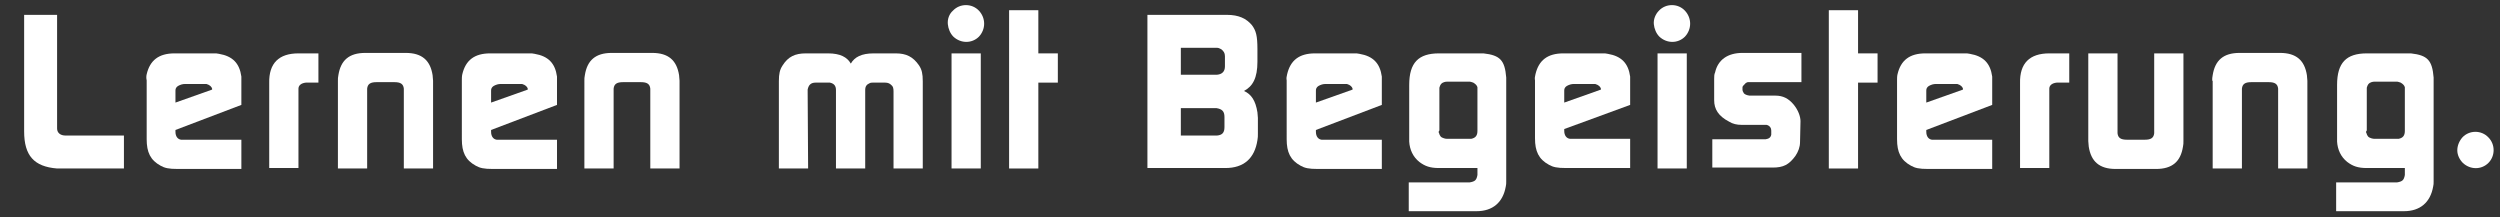 <?xml version="1.0" encoding="utf-8"?>
<!-- Generator: Adobe Illustrator 24.0.1, SVG Export Plug-In . SVG Version: 6.00 Build 0)  -->
<svg version="1.1" id="Ebene_1" xmlns="http://www.w3.org/2000/svg" xmlns:xlink="http://www.w3.org/1999/xlink" x="0px" y="0px"
	 viewBox="0 0 538.6 46.8" style="enable-background:new 0 0 538.6 46.8;" xml:space="preserve">
<rect x="0" y="0" width="538.6" height="46.8" fill="#333333" stroke="none"/>
<style type="text/css">
	.st0{fill:#FFFFFF;}
</style>
<title>Zeichenfläche 1</title>
<g>
	<path class="st0" d="M5.2,3.2h7.1v23v1.4v0.1c0,0.9,0.7,1.5,1.8,1.5h1.3h11.3l0,7.1H13.5c-0.4,0-0.8,0-1.2,0c-5-0.4-7.1-2.8-7.1-8
		V3.2z"/>
	<path class="st0" d="M31.6,16c0.7-3,2.6-4.5,6-4.5h8.5c0.4,0,0.7,0,1.1,0.1c2.9,0.5,4.4,2,4.8,4.9c0,0.3,0,0.7,0,1.1v5l-14.2,5.4
		v0.4c0,1,0.5,1.6,1.2,1.7h0.8h12.2v6.3H38.3c-2,0-2.8-0.2-3.7-0.7c-2.2-1.2-3-2.9-3-5.7V17.3C31.5,16.9,31.5,16.4,31.6,16z
		 M45.7,19.3v-0.1v-0.1c-0.1-0.4-0.5-0.8-1.2-1c-0.1,0-0.2,0-0.3,0h-4.4c-0.1,0-0.4,0-0.7,0.1c-0.6,0.2-1,0.4-1.2,0.8
		c-0.1,0.2-0.1,0.4-0.1,0.6v2.5L45.7,19.3z"/>
	<path class="st0" d="M64.3,11.5h4.3v6.3h-2.3c-0.1,0-0.3,0-0.4,0c-1,0.1-1.6,0.6-1.6,1.3v0.7v16.4h-6.3V17.9
		C57.9,13.6,60.1,11.5,64.3,11.5z"/>
	<path class="st0" d="M72.8,17.4c0-0.4,0-0.8,0.1-1.2c0.5-3.2,2.3-4.8,5.8-4.8h8.7c3.5,0,5.3,1.6,5.8,4.8c0,0.4,0.1,0.8,0.1,1.2
		v18.9h-6.3V19.5c0-0.1,0-0.2,0-0.4c-0.1-1-0.7-1.4-2-1.4h-3.9c-1.3,0-1.9,0.4-2,1.4c0,0.1,0,0.3,0,0.4v16.8h-6.3V17.4z"/>
	<path class="st0" d="M99.6,16c0.7-3,2.6-4.5,6-4.5h8.5c0.4,0,0.7,0,1.1,0.1c2.9,0.5,4.4,2,4.8,4.9c0,0.3,0,0.7,0,1.1v5l-14.2,5.4
		v0.4c0,1,0.5,1.6,1.2,1.7h0.8h12.2v6.3h-13.8c-2,0-2.8-0.2-3.7-0.7c-2.2-1.2-3-2.9-3-5.7V17.3C99.5,16.9,99.5,16.4,99.6,16z
		 M113.7,19.3v-0.1v-0.1c-0.1-0.4-0.5-0.8-1.2-1c-0.1,0-0.2,0-0.3,0h-4.4c-0.1,0-0.4,0-0.7,0.1c-0.6,0.2-1,0.4-1.2,0.8
		c-0.1,0.2-0.1,0.4-0.1,0.6v2.5L113.7,19.3z"/>
	<path class="st0" d="M125.9,17.4c0-0.4,0-0.8,0.1-1.2c0.5-3.2,2.3-4.8,5.8-4.8h8.7c3.5,0,5.3,1.6,5.8,4.8c0,0.4,0.1,0.8,0.1,1.2
		v18.9h-6.3V19.5c0-0.1,0-0.2,0-0.4c-0.1-1-0.7-1.4-2-1.4h-3.9c-1.3,0-1.9,0.4-2,1.4c0,0.1,0,0.3,0,0.4v16.8h-6.3V17.4z"/>
	<path class="st0" d="M168.6,14.1c1.2-1.9,2.7-2.6,5-2.6h4.8c2.6,0,4.1,0.8,4.9,2.2c0.8-1.4,2.3-2.2,4.9-2.2h4.8
		c2.2,0,3.7,0.7,5,2.6c0.6,0.9,0.8,1.8,0.8,3.4l0,18.8h-6.3l0-16.6c0-0.7-0.1-1.1-0.5-1.4c-0.3-0.3-0.7-0.5-1.3-0.5H188
		c-0.1,0-0.4,0-0.6,0.1c-0.7,0.3-1,0.7-1,1.5v16.9h-6.3V19.4c0-0.9-0.4-1.4-1.3-1.6c-0.1,0-0.2,0-0.3,0h-2.8c-1,0-1.5,0.5-1.7,1.5
		c0,0.1,0,0.3,0,0.4l0.1,16.6h-6.3V17.5C167.8,15.9,168,15,168.6,14.1z"/>
	<path class="st0" d="M205.3,2.3c1.5-1.6,4.1-1.6,5.6,0c1.5,1.6,1.5,4,0,5.6c-1.5,1.5-3.9,1.5-5.5,0c-0.7-0.7-1.1-1.7-1.2-2.7
		C204.1,4.1,204.5,3,205.3,2.3z M205,11.5h6.3v24.8H205V11.5z"/>
	<path class="st0" d="M217.4,2.2h6.3v9.3h4.2v6.3h-4.2v18.5h-6.3V2.2z"/>
	<path class="st0" d="M264.3,3.2c2.6,0,4.2,0.8,5.4,2.2c0.9,1.2,1.2,2.3,1.2,5.2v2.7c0,3.5-1,5.3-2.9,6.3c1.6,0.7,2.5,2.1,2.9,4.6
		c0,0.4,0.1,0.8,0.1,1.2v3.4c0,0.5,0,0.9-0.1,1.4c-0.6,3.9-2.9,6-6.9,6h-16.8V3.2H264.3z M254.4,16.1h7.2h0.6
		c1.1-0.1,1.7-0.7,1.7-1.8v-2.2c0-0.7-0.3-1.1-0.8-1.5c-0.4-0.2-0.6-0.3-0.9-0.3h-0.7h-7.1V16.1z M254.4,29.2h7.4c0.1,0,0.2,0,0.4,0
		c1.1-0.1,1.6-0.6,1.6-1.8v-2.2c0-1.2-0.5-1.7-1.7-1.9c-0.1,0-0.3,0-0.4,0h-7.3V29.2z"/>
	<path class="st0" d="M277.3,16c0.7-3,2.6-4.5,6-4.5h8.5c0.4,0,0.7,0,1.1,0.1c2.9,0.5,4.4,2,4.8,4.9c0,0.3,0,0.7,0,1.1v5l-14.2,5.4
		v0.4c0,1,0.5,1.6,1.2,1.7h0.8h12.2v6.3h-13.8c-2,0-2.8-0.2-3.7-0.7c-2.2-1.2-3-2.9-3-5.7V17.3C277.1,16.9,277.2,16.4,277.3,16z
		 M291.4,19.3v-0.1v-0.1c-0.1-0.4-0.5-0.8-1.2-1c-0.1,0-0.2,0-0.3,0h-4.4c-0.1,0-0.4,0-0.7,0.1c-0.6,0.2-1,0.4-1.2,0.8
		c-0.1,0.2-0.1,0.4-0.1,0.6v2.5L291.4,19.3z"/>
	<path class="st0" d="M303.6,39.3h12.8c0.1,0,0.1,0,0.2,0c1.2-0.2,1.5-0.5,1.7-1.6c0-0.1,0-0.2,0-0.4v-1.1H310c-1.9,0-3-0.4-4.2-1.3
		c-1.4-1.1-2.1-2.7-2.2-4.4V18.3c0-4.8,2-6.8,6.4-6.8h8.4c0.4,0,0.7,0,1.2,0c3.6,0.4,4.6,1.5,4.9,5.2c0,0.2,0,0.5,0,0.7v21.7
		c0,0.4,0,0.7-0.1,1.1c-0.6,3.4-2.8,5.3-6.3,5.3h-14.6V39.3z M310,28.6c0.2,0.7,0.4,1,1.1,1.2c0.3,0.1,0.5,0.1,0.6,0.1h5
		c0.1,0,0.2,0,0.3,0c0.9-0.2,1.3-0.7,1.3-1.7v-8.7c0-0.2,0-0.4,0-0.5v-0.2c-0.1-0.4-0.4-0.7-0.9-1c-0.3-0.1-0.6-0.2-0.7-0.2h-5
		c-0.1,0-0.3,0-0.6,0.1c-0.6,0.2-0.8,0.5-1,1.2c0,0.1,0,0.2,0,0.3v8.9C309.9,28.4,309.9,28.5,310,28.6z"/>
	<path class="st0" d="M330.8,16c0.7-3,2.6-4.5,6-4.5h8.5c0.4,0,0.7,0,1.1,0.1c2.9,0.5,4.4,2,4.8,4.9c0,0.3,0,0.7,0,1.1v5L337,27.8
		v0.4c0,1,0.5,1.6,1.2,1.7h0.8h12.2v6.3h-13.8c-2,0-2.8-0.2-3.7-0.7c-2.2-1.2-3-2.9-3-5.7V17.3C330.6,16.9,330.7,16.4,330.8,16z
		 M344.9,19.3v-0.1v-0.1c-0.1-0.4-0.5-0.8-1.2-1c-0.1,0-0.2,0-0.3,0H339c-0.1,0-0.4,0-0.7,0.1c-0.6,0.2-1,0.4-1.2,0.8
		c-0.1,0.2-0.1,0.4-0.1,0.6v2.5L344.9,19.3z"/>
	<path class="st0" d="M357.4,2.3c1.5-1.6,4.1-1.6,5.6,0c1.5,1.6,1.5,4,0,5.6c-1.5,1.5-3.9,1.5-5.5,0c-0.7-0.7-1.1-1.7-1.2-2.7
		C356.2,4.1,356.7,3,357.4,2.3z M357.1,11.5h6.3v24.8h-6.3V11.5z"/>
	<path class="st0" d="M369.2,30h10.9c0.1,0,0.2,0,0.3,0c0.7-0.1,1.1-0.4,1.2-1c0-0.1,0-0.2,0-0.3v-0.5c0-0.1,0-0.3-0.1-0.6
		c-0.2-0.4-0.5-0.6-0.9-0.7H380h-4.8c-1,0-1.9-0.2-2.7-0.7c-2.3-1.2-3.2-2.7-3.2-4.6v-4.6c0-0.5,0-1,0.2-1.4
		c0.6-2.7,2.7-4.2,5.9-4.2h12.7l0,6.3h-10.8h-0.6h-0.1c-0.2,0-0.3,0.1-0.5,0.2c0,0-0.1,0.1-0.1,0.1c-0.4,0.4-0.6,0.6-0.6,0.8v0.6
		c0,0.1,0.1,0.4,0.3,0.7c0.2,0.2,0.5,0.4,1.2,0.5c0.1,0,0.2,0,0.3,0h5.3c1.6,0,2.8,0.6,3.9,1.9c1,1.2,1.5,2.6,1.5,3.6l-0.1,4.5
		c0,1.1-0.4,2.1-1,3c-1.4,1.9-2.6,2.5-4.9,2.5h-13V30z"/>
	<path class="st0" d="M394,2.2h6.3v9.3h4.2v6.3h-4.2v18.5H394V2.2z"/>
	<path class="st0" d="M408.8,16c0.7-3,2.6-4.5,6-4.5h8.5c0.4,0,0.7,0,1.1,0.1c2.9,0.5,4.4,2,4.8,4.9c0,0.3,0,0.7,0,1.1v5l-14.2,5.4
		v0.4c0,1,0.5,1.6,1.2,1.7h0.8h12.2v6.3h-13.8c-2,0-2.8-0.2-3.7-0.7c-2.2-1.2-3-2.9-3-5.7V17.3C408.7,16.9,408.7,16.4,408.8,16z
		 M422.9,19.3v-0.1v-0.1c-0.1-0.4-0.5-0.8-1.2-1c-0.1,0-0.2,0-0.3,0H417c-0.1,0-0.4,0-0.7,0.1c-0.6,0.2-1,0.4-1.2,0.8
		c-0.1,0.2-0.1,0.4-0.1,0.6v2.5L422.9,19.3z"/>
	<path class="st0" d="M441.5,11.5h4.3v6.3h-2.3c-0.1,0-0.3,0-0.4,0c-1,0.1-1.6,0.6-1.6,1.3v0.7v16.4h-6.3V17.9
		C435.1,13.6,437.3,11.5,441.5,11.5z"/>
	<path class="st0" d="M449.9,11.5h6.3v16.8c0,0.1,0,0.2,0,0.4c0.1,1,0.7,1.4,2,1.4h3.9c1.3,0,1.9-0.4,2-1.4c0-0.1,0-0.3,0-0.4V11.5
		h6.3v18.9c0,0.4,0,0.8-0.1,1.2c-0.5,3.2-2.3,4.8-5.8,4.8h-8.7c-3.5,0-5.3-1.6-5.8-4.8c0-0.4-0.1-0.8-0.1-1.2V11.5z"/>
	<path class="st0" d="M476.6,17.4c0-0.4,0-0.8,0.1-1.2c0.5-3.2,2.3-4.8,5.8-4.8h8.7c3.5,0,5.3,1.6,5.8,4.8c0,0.4,0.1,0.8,0.1,1.2
		v18.9h-6.3V19.5c0-0.1,0-0.2,0-0.4c-0.1-1-0.7-1.4-2-1.4H485c-1.3,0-1.9,0.4-2,1.4c0,0.1,0,0.3,0,0.4v16.8h-6.3V17.4z"/>
	<path class="st0" d="M503.4,39.3h12.8c0.1,0,0.1,0,0.2,0c1.2-0.2,1.5-0.5,1.7-1.6c0-0.1,0-0.2,0-0.4v-1.1h-8.2
		c-1.9,0-3-0.4-4.2-1.3c-1.4-1.1-2.1-2.7-2.2-4.4V18.3c0-4.8,2-6.8,6.4-6.8h8.4c0.4,0,0.7,0,1.1,0c3.6,0.4,4.6,1.5,4.9,5.2
		c0,0.2,0,0.5,0,0.7v21.7c0,0.4,0,0.7-0.1,1.1c-0.6,3.4-2.8,5.3-6.3,5.3h-14.6V39.3z M509.8,28.6c0.2,0.7,0.4,1,1.1,1.2
		c0.3,0.1,0.5,0.1,0.6,0.1h5c0.1,0,0.2,0,0.3,0c0.9-0.2,1.3-0.7,1.3-1.7v-8.7c0-0.2,0-0.4,0-0.5v-0.2c-0.1-0.4-0.4-0.7-0.9-1
		c-0.3-0.1-0.6-0.2-0.7-0.2h-5c-0.1,0-0.3,0-0.6,0.1c-0.6,0.2-0.8,0.5-1,1.2c0,0.1,0,0.2,0,0.3v8.9
		C509.7,28.4,509.7,28.5,509.8,28.6z"/>
	<path class="st0" d="M530.5,29.6c1.5-1.6,4.1-1.6,5.6,0c1.5,1.5,1.5,4,0,5.5c-1.5,1.5-3.9,1.5-5.5,0c-0.7-0.7-1.2-1.7-1.2-2.7
		C529.4,31.4,529.8,30.4,530.5,29.6z"/>
</g>
</svg>
